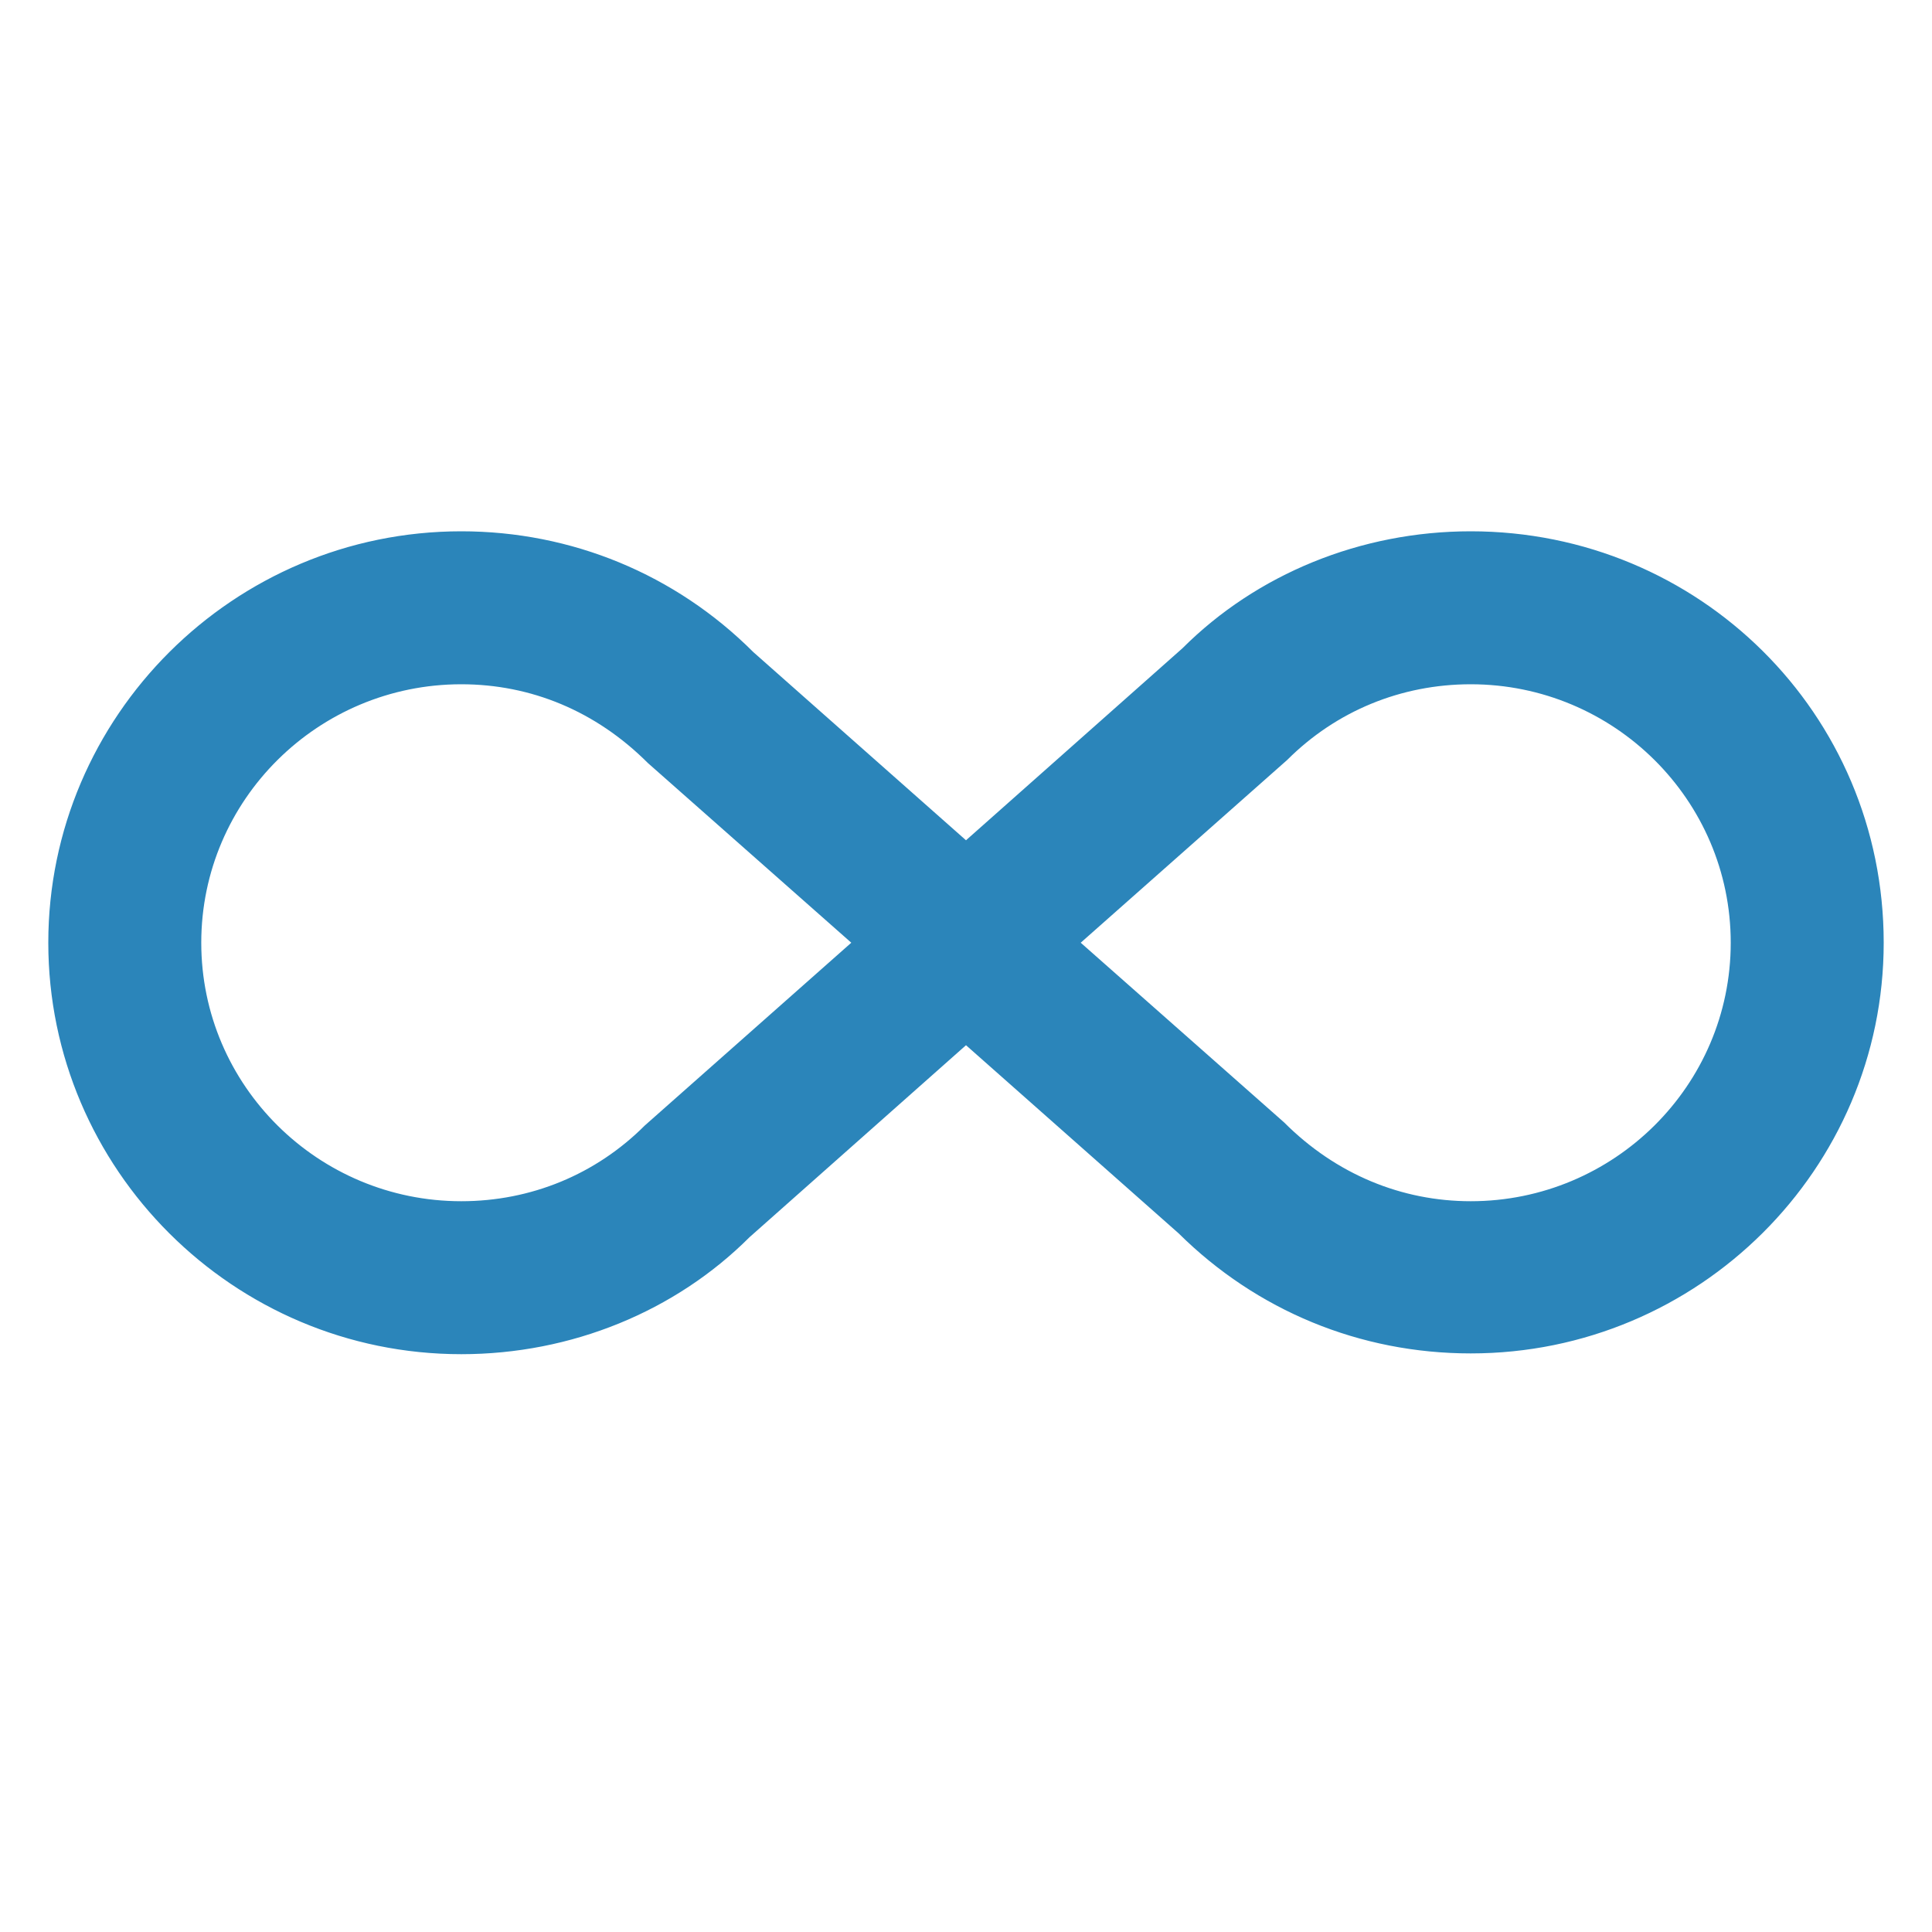 <svg width="40" height="40" viewBox="0 0 40 40" fill="none" xmlns="http://www.w3.org/2000/svg">
<path d="M30.45 11C35.168 11 39 14.768 39 19.518C39 24.205 35.168 28.021 30.45 28.021C28.154 28.021 26.017 27.134 24.402 25.535L20 21.64L15.519 25.614C13.983 27.15 11.83 28.037 9.55 28.037C4.832 28.037 1 24.205 1 19.518C1 14.832 4.832 11 9.55 11C11.83 11 13.983 11.887 15.598 13.502L20 17.397L24.481 13.422C26.017 11.887 28.17 11 30.45 11ZM13.35 23.302L17.625 19.518L13.413 15.797C12.337 14.721 10.991 14.167 9.55 14.167C6.589 14.167 4.167 16.558 4.167 19.518C4.167 22.479 6.589 24.87 9.55 24.87C10.991 24.87 12.337 24.316 13.35 23.302ZM26.65 15.734L22.375 19.518L26.587 23.239C27.663 24.316 29.025 24.87 30.45 24.87C33.411 24.87 35.833 22.479 35.833 19.518C35.833 16.558 33.411 14.167 30.45 14.167C29.009 14.167 27.663 14.721 26.65 15.734Z" fill="#2B85BA"/>
</svg>
